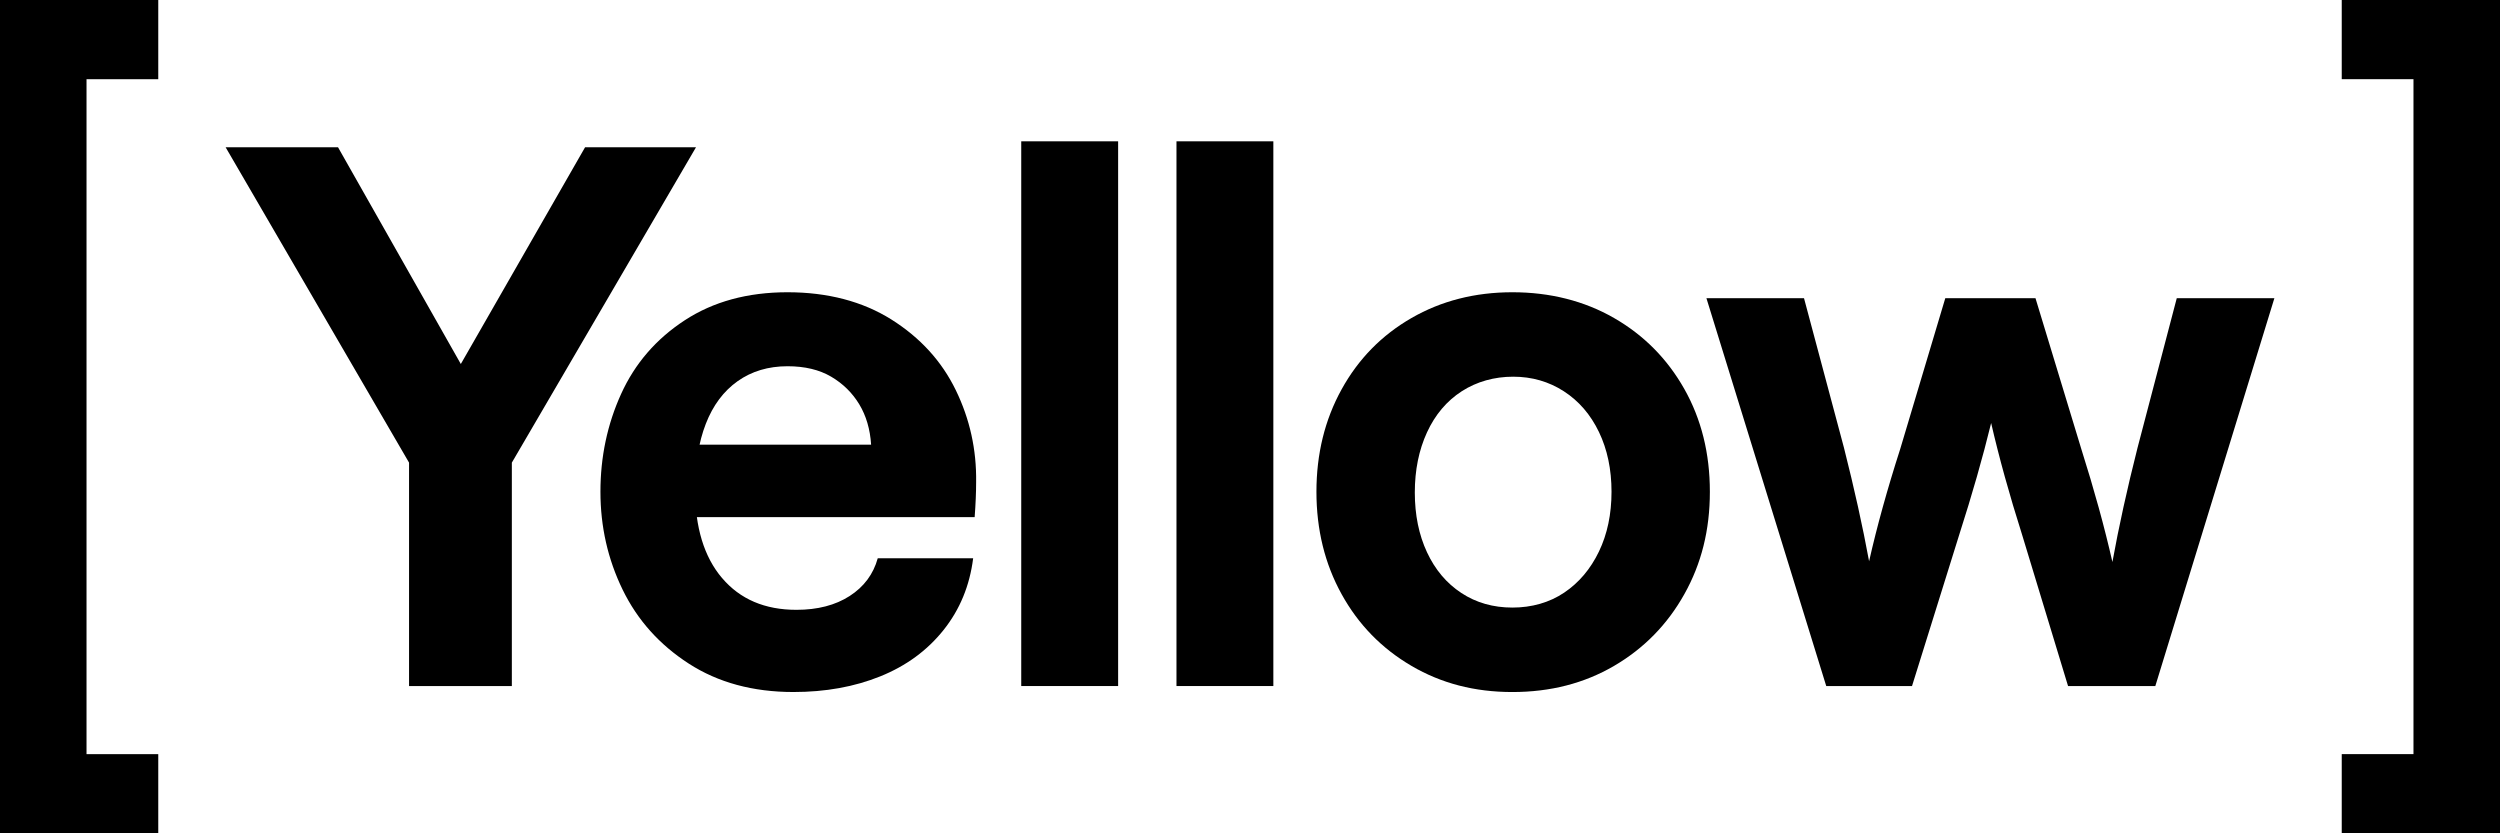 <svg width="171" height="57" viewBox="0 0 171 57" fill="none" xmlns="http://www.w3.org/2000/svg">
<g clip-path="url(#clip0_114_55)">
<path d="M0 0H10.825V5.418H5.918V51.584H10.825V57.001H0V0Z" fill="black"/>
<path d="M27.979 31.644L15.434 10.075H23.122L31.52 24.898L40.018 10.075H47.605L35.01 31.644V46.926H27.979V31.644Z" fill="black"/>
<path d="M49.392 39.54C50.622 40.988 52.317 41.712 54.475 41.712C55.924 41.712 57.138 41.397 58.117 40.767C59.095 40.136 59.736 39.277 60.038 38.185H66.564C66.328 40.06 65.654 41.695 64.54 43.092C63.427 44.489 61.985 45.545 60.215 46.261C58.444 46.977 56.463 47.334 54.272 47.334C51.506 47.334 49.12 46.687 47.114 45.392C45.107 44.096 43.598 42.411 42.587 40.332C41.576 38.255 41.07 36.022 41.07 33.636C41.07 31.251 41.541 29.019 42.486 26.941C43.43 24.863 44.88 23.184 46.837 21.907C48.793 20.629 51.137 19.99 53.868 19.99C56.6 19.99 59.002 20.613 60.975 21.856C62.948 23.1 64.415 24.709 65.376 26.686C66.337 28.663 66.8 30.759 66.767 32.973C66.767 33.689 66.733 34.489 66.666 35.374H44.915V30.417H59.584C59.517 29.361 59.247 28.441 58.775 27.657C58.302 26.874 57.663 26.243 56.853 25.766C56.044 25.29 55.048 25.051 53.868 25.051C52.553 25.051 51.416 25.392 50.453 26.073C49.492 26.756 48.767 27.727 48.278 28.986C47.788 30.246 47.544 31.746 47.544 33.484C47.544 36.073 48.159 38.093 49.39 39.541L49.392 39.54Z" fill="black"/>
<path d="M69.853 9.666H76.48V46.925H69.853V9.666Z" fill="black"/>
<path d="M80.471 9.666H87.097V46.925H80.471V9.666Z" fill="black"/>
<path d="M96.544 45.545C94.504 44.352 92.91 42.717 91.764 40.638C90.617 38.561 90.044 36.226 90.044 33.636C90.044 31.047 90.617 28.714 91.764 26.635C92.91 24.556 94.503 22.93 96.544 21.754C98.584 20.578 100.886 19.99 103.448 19.99C106.011 19.99 108.363 20.578 110.404 21.754C112.444 22.928 114.046 24.548 115.21 26.61C116.374 28.672 116.955 31.015 116.955 33.638C116.955 36.261 116.374 38.562 115.21 40.639C114.047 42.718 112.444 44.354 110.404 45.546C108.363 46.739 106.046 47.335 103.448 47.335C100.851 47.335 98.584 46.739 96.544 45.546V45.545ZM106.991 40.536C108.002 39.855 108.794 38.919 109.368 37.725C109.941 36.533 110.228 35.169 110.228 33.636C110.228 32.104 109.941 30.741 109.368 29.548C108.794 28.355 107.993 27.426 106.965 26.762C105.937 26.099 104.782 25.766 103.5 25.766C102.218 25.766 101.013 26.099 99.984 26.762C98.956 27.426 98.163 28.365 97.607 29.573C97.051 30.783 96.773 32.155 96.773 33.687C96.773 35.22 97.051 36.584 97.607 37.776C98.163 38.97 98.948 39.898 99.959 40.562C100.971 41.227 102.134 41.558 103.45 41.558C104.765 41.558 105.979 41.217 106.991 40.536Z" fill="black"/>
<path d="M116.718 20.399H123.395L126.126 30.622C126.834 33.417 127.407 36.006 127.846 38.391C128.385 36.006 129.094 33.45 129.971 30.724L133.057 20.399H139.228L142.365 30.724C143.24 33.484 143.949 36.057 144.489 38.441C144.927 36.022 145.501 33.415 146.209 30.622L148.89 20.399H155.567L147.424 46.926H141.455L138.319 36.602C137.442 33.842 136.735 31.286 136.194 28.935C135.621 31.286 134.895 33.824 134.019 36.551L130.782 46.926H124.915L116.72 20.399H116.718Z" fill="black"/>
<path d="M171 57H160.175V51.582H165.082V5.416H160.175V0H171V57Z" fill="black"/>
</g>
<defs>
<clipPath id="clip0_114_55">
<rect width="171" height="57" fill="white"/>
</clipPath>
</defs>
</svg>
